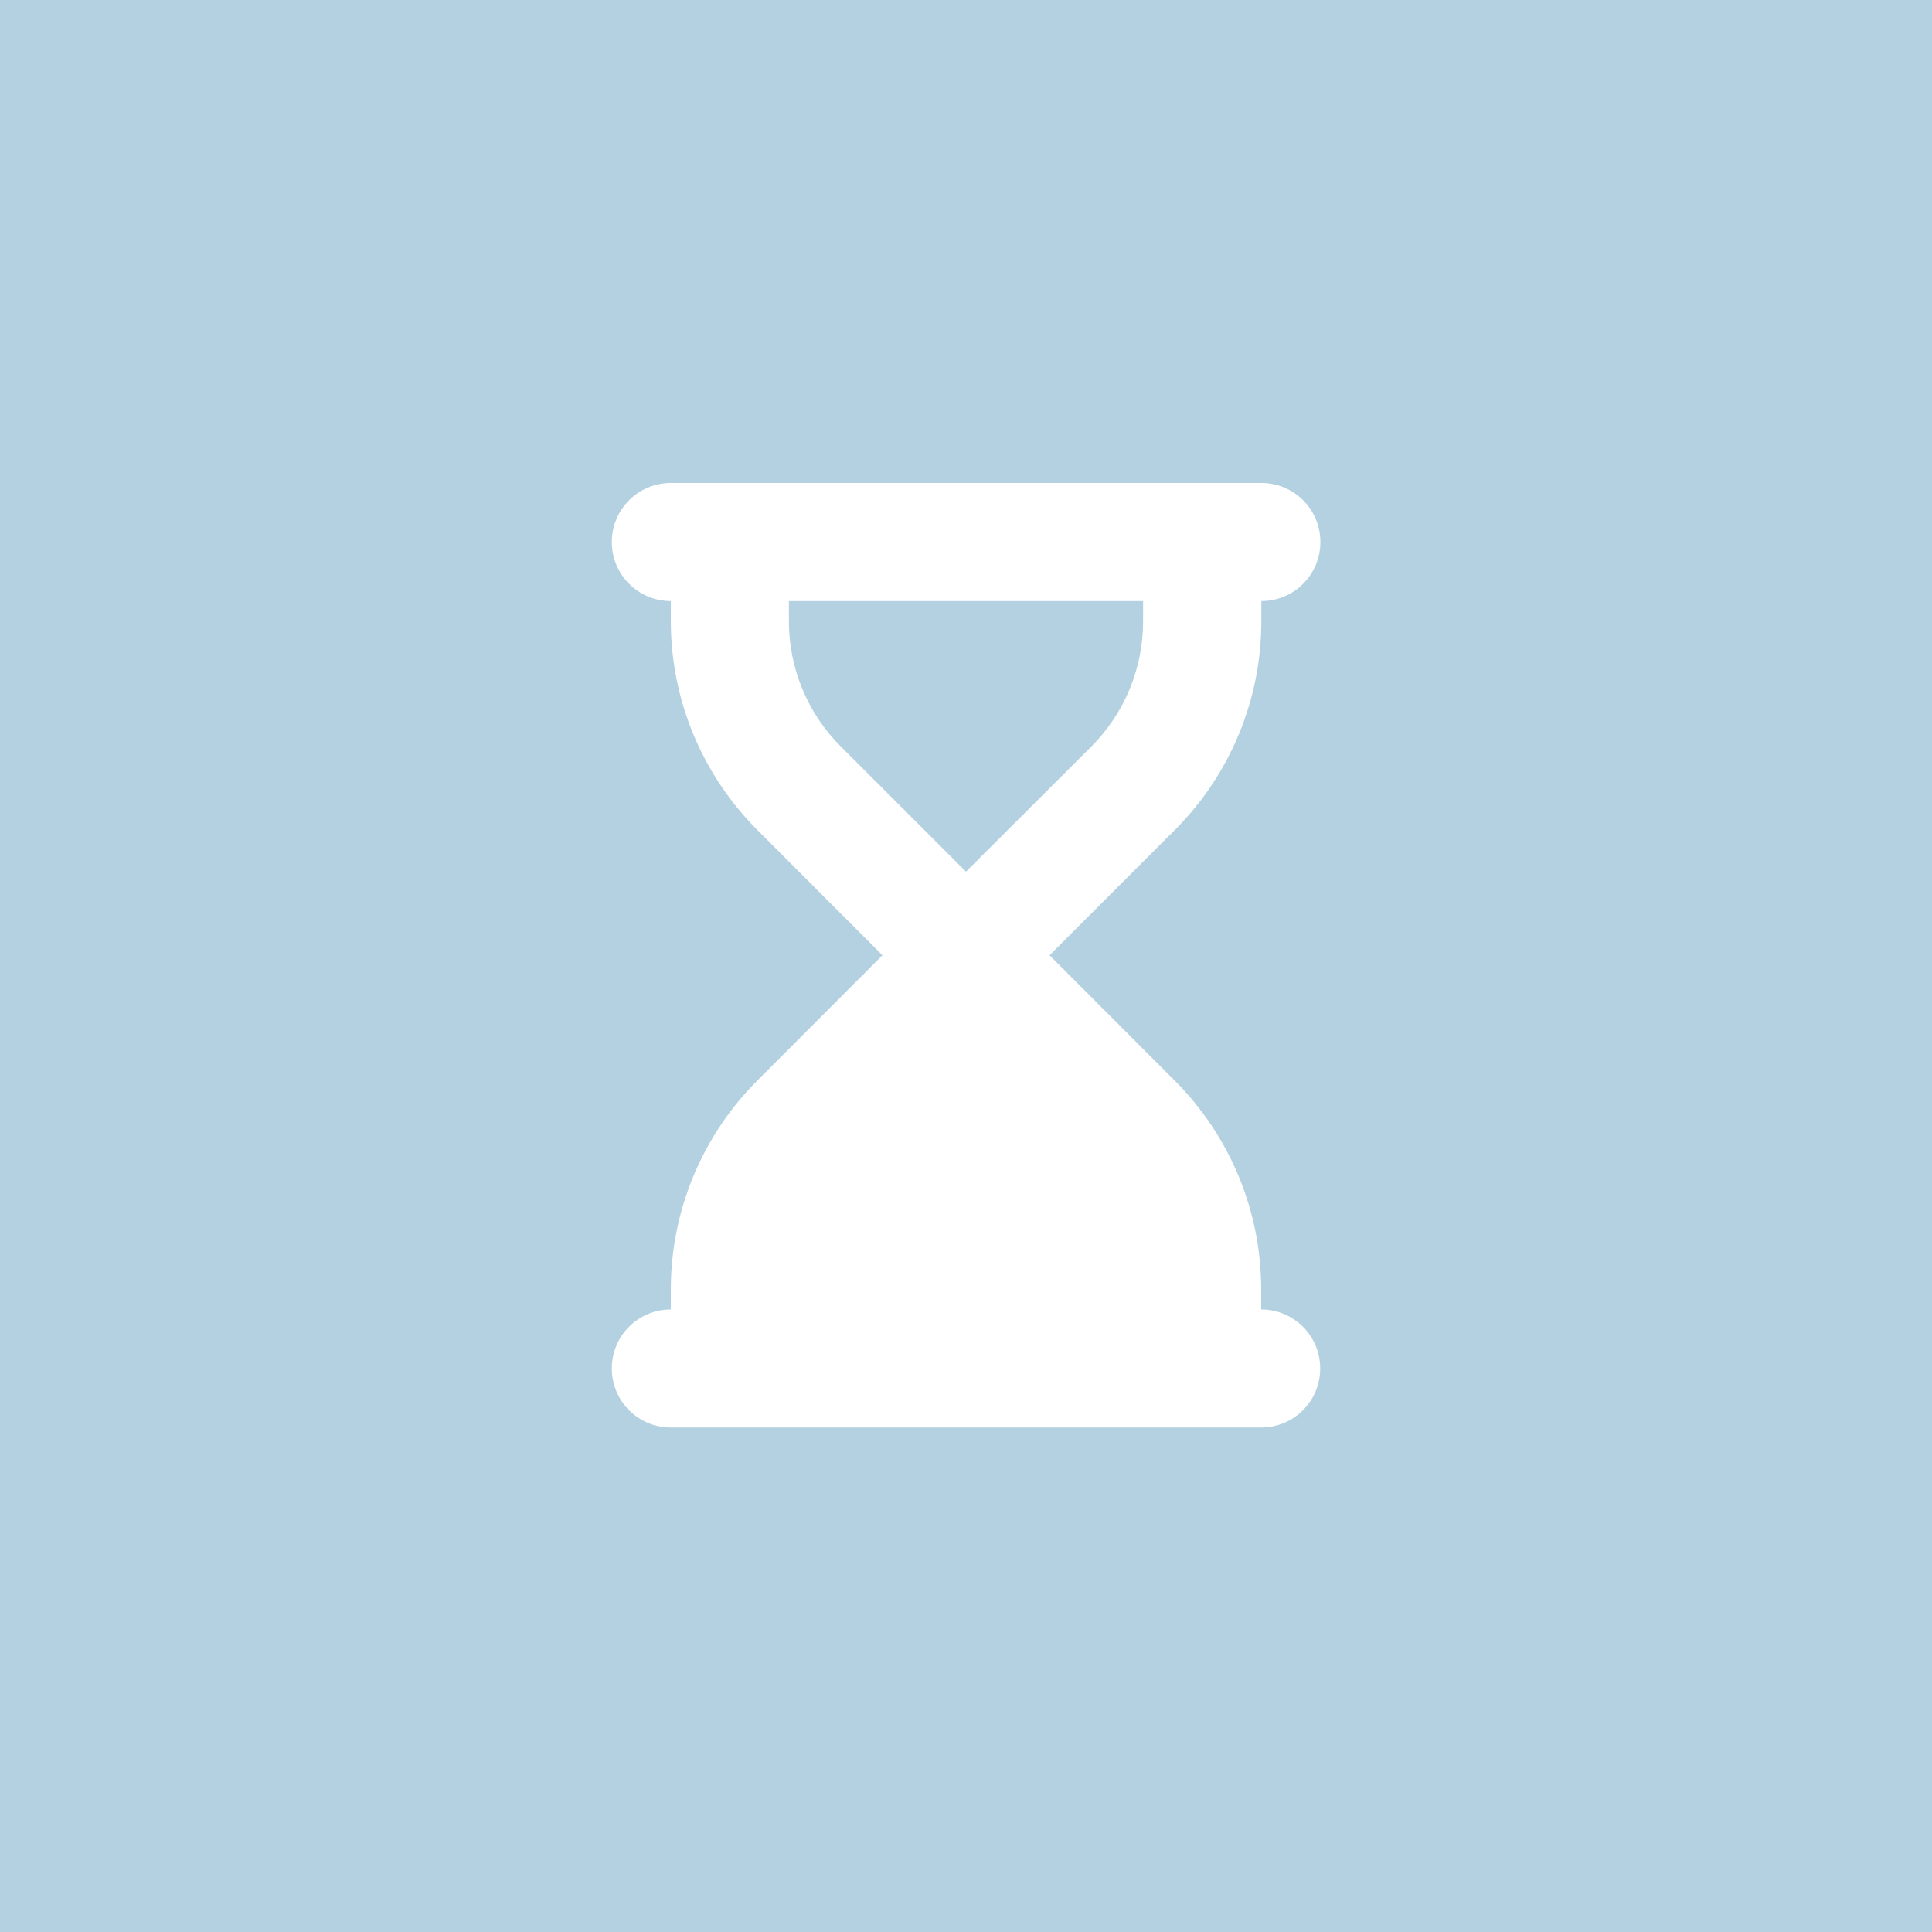 <?xml version="1.0" encoding="UTF-8"?> <svg xmlns="http://www.w3.org/2000/svg" width="60" height="60" viewBox="0 0 60 60" fill="none"><rect x="0" y="0" width="60" height="60" fill="#333333" stroke="none"/><g clip-path="url(#clip0_27_1114)"><rect width="60" height="60" fill="#B3D1E0"></rect><g clip-path="url(#clip1_27_1114)"><path d="M20.833 15C19.819 15 19 15.819 19 16.833C19 17.847 19.819 18.667 20.833 18.667V19.297C20.833 21.726 21.802 24.058 23.52 25.777L27.405 29.667L23.52 33.557C21.802 35.276 20.833 37.607 20.833 40.036V40.667C19.819 40.667 19 41.486 19 42.5C19 43.514 19.819 44.333 20.833 44.333H39.167C40.181 44.333 41 43.514 41 42.5C41 41.486 40.181 40.667 39.167 40.667V40.036C39.167 37.607 38.198 35.276 36.48 33.557L32.595 29.667L36.485 25.777C38.204 24.058 39.172 21.726 39.172 19.297V18.667C40.187 18.667 41.006 17.847 41.006 16.833C41.006 15.819 40.187 15 39.172 15H22.667H20.833ZM24.5 19.297V18.667H35.5V19.297C35.5 20.758 34.921 22.156 33.89 23.187L30 27.071L26.11 23.181C25.079 22.156 24.5 20.752 24.5 19.297Z" fill="white"></path></g></g><defs><clipPath id="clip0_27_1114"><rect width="60" height="60" fill="white"></rect></clipPath><clipPath id="clip1_27_1114"><rect width="22" height="29.333" fill="white" transform="translate(19 15)"></rect></clipPath></defs></svg> 